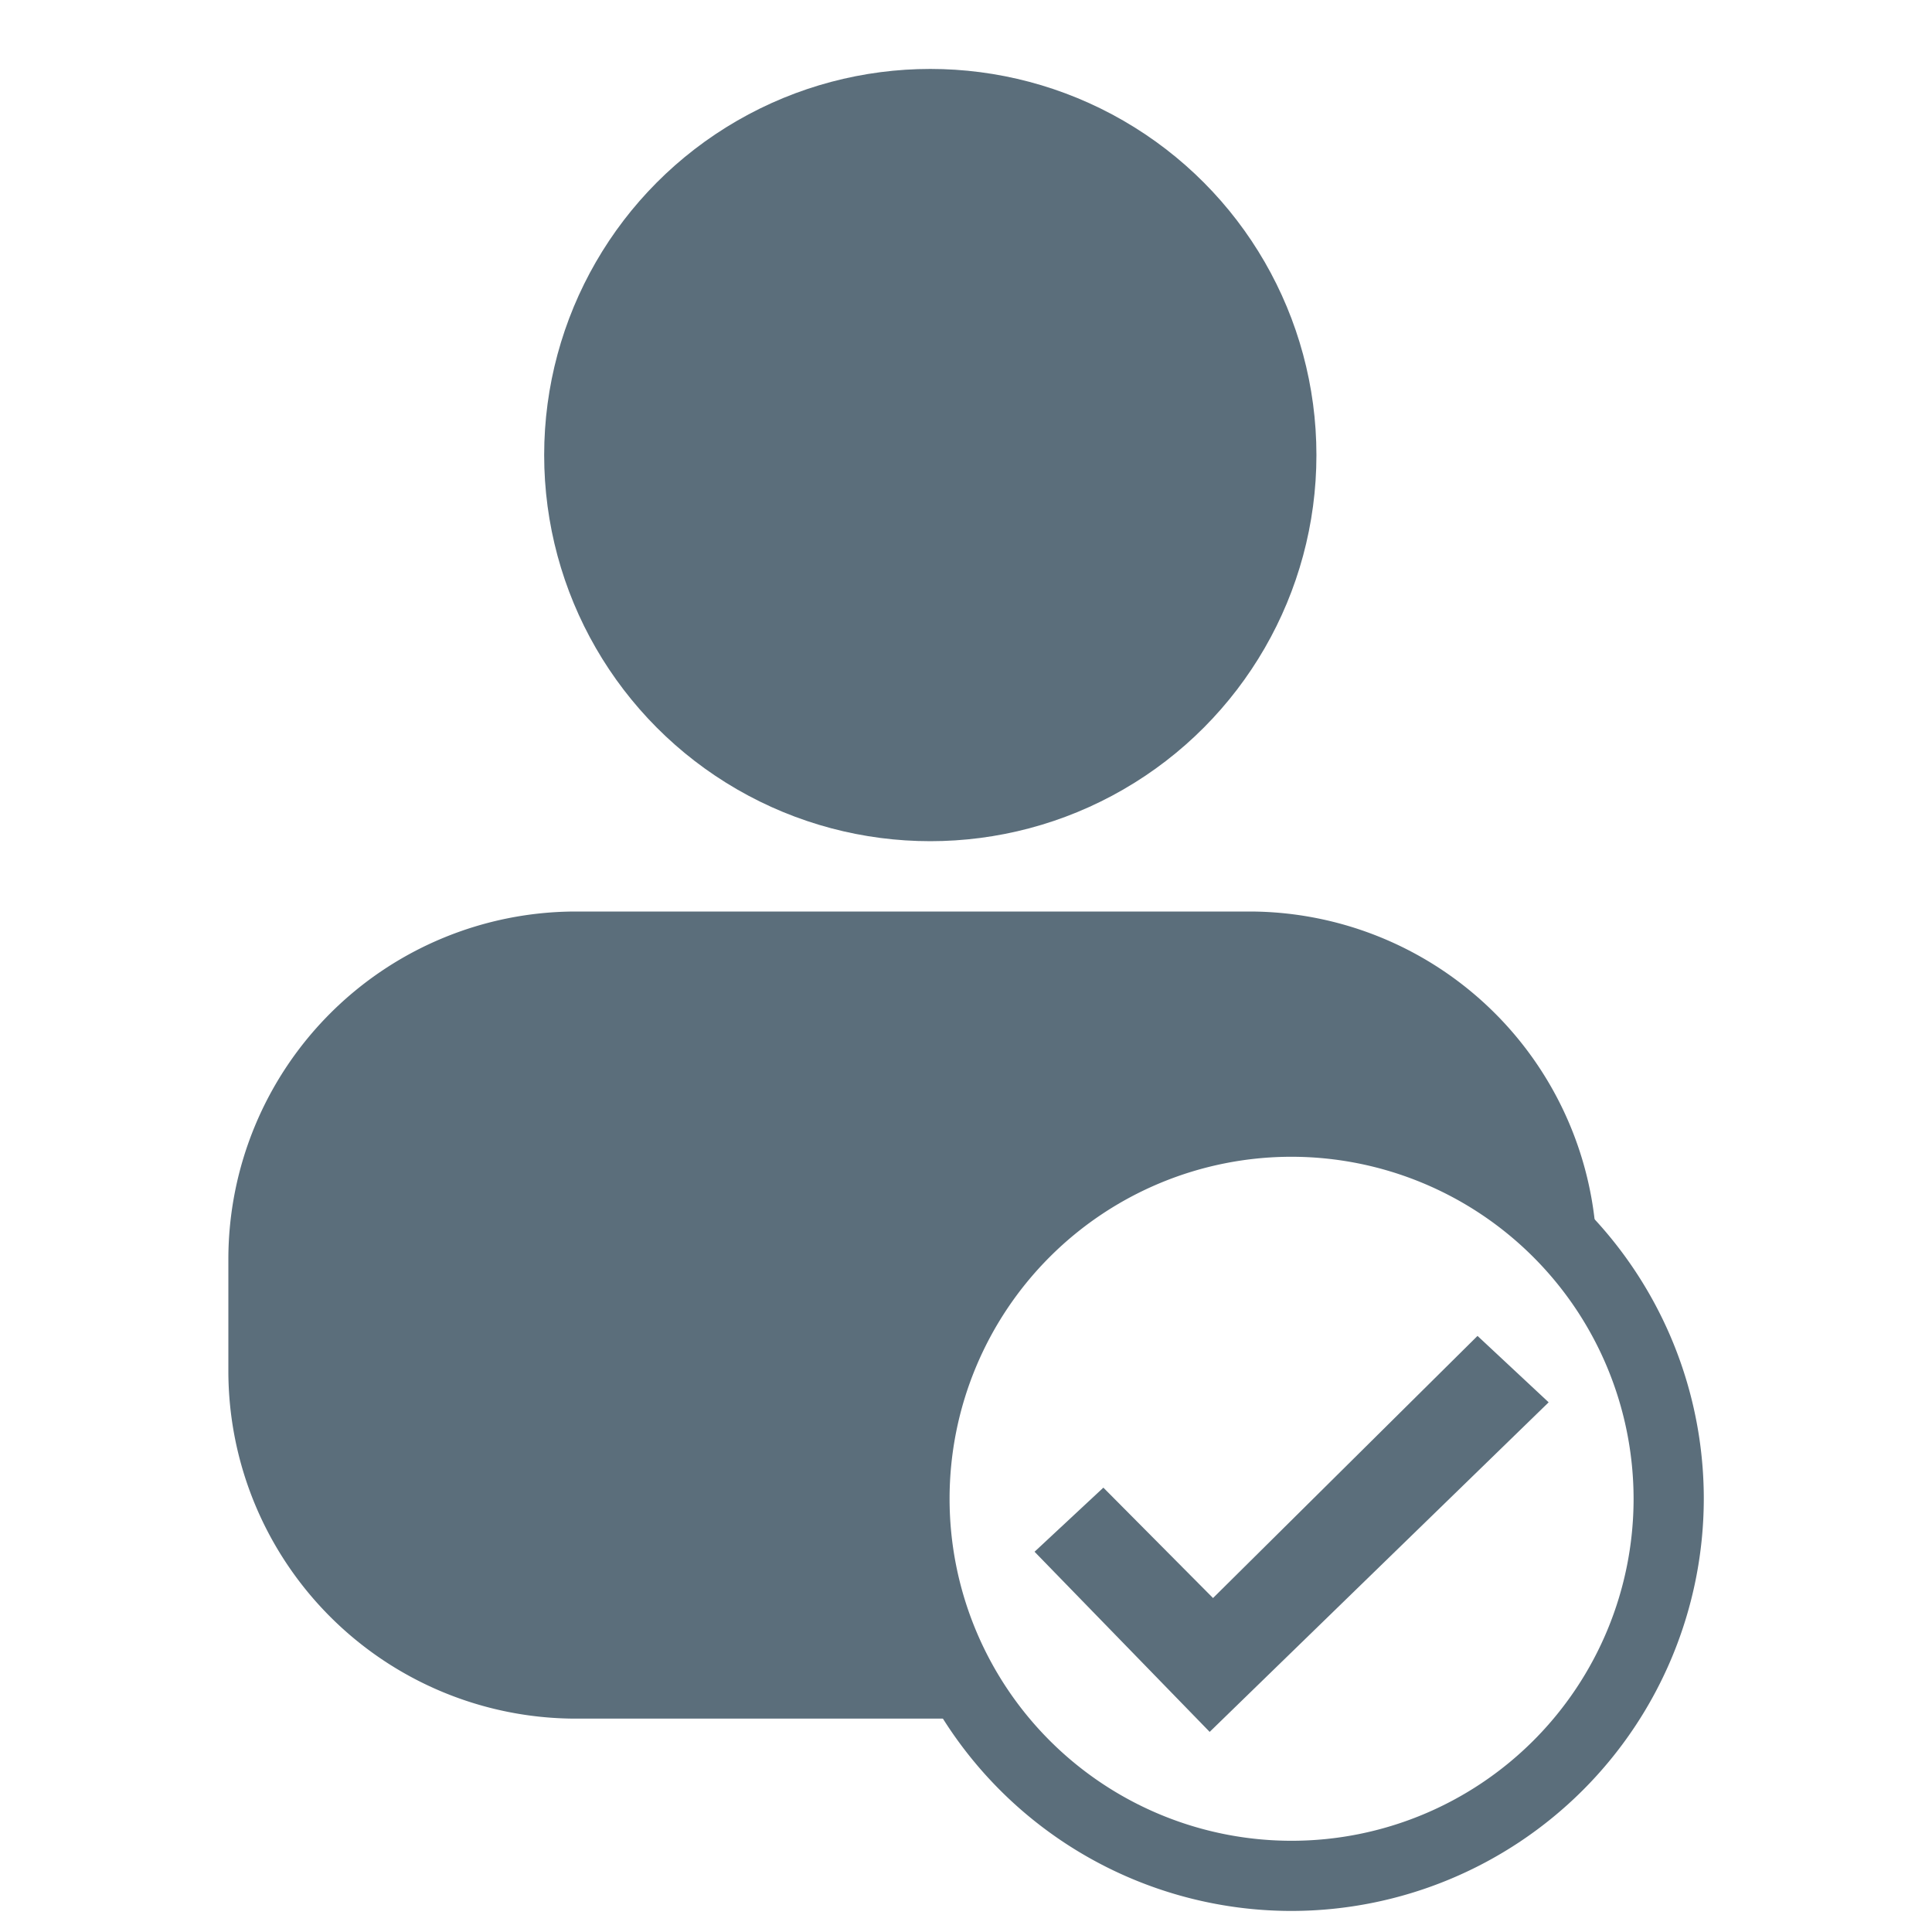 <svg id="Layer_1" data-name="Layer 1" xmlns="http://www.w3.org/2000/svg" width="50" height="50" viewBox="0 0 50 50">
  <defs>
    <style>
      .cls-1 {
        fill: #5b6e7b;
      }
    </style>
  </defs>
  <circle class="cls-1" cx="24.076" cy="11.777" r="9.993"/>
  <path class="cls-1" d="M33.426,49.455A10.668,10.668,0,1,1,44.094,38.788,10.679,10.679,0,0,1,33.426,49.455Zm0-19.518a8.851,8.851,0,1,0,8.851,8.851A8.86,8.86,0,0,0,33.426,29.937Z"/>
  <path class="cls-1" d="M28.555,38.5l-1.781,1.659,4.532,4.662,8.773-8.529-1.841-1.719-6.845,6.784Z"/>
  <path class="cls-1" d="M23.2,39.523A10.657,10.657,0,0,1,41.3,31.89a9,9,0,0,0-8.968-8.3H14.91a9,9,0,0,0-9,9v2.888a9,9,0,0,0,9,9h9.517A10.6,10.6,0,0,1,23.2,39.523Z"/>
</svg>

